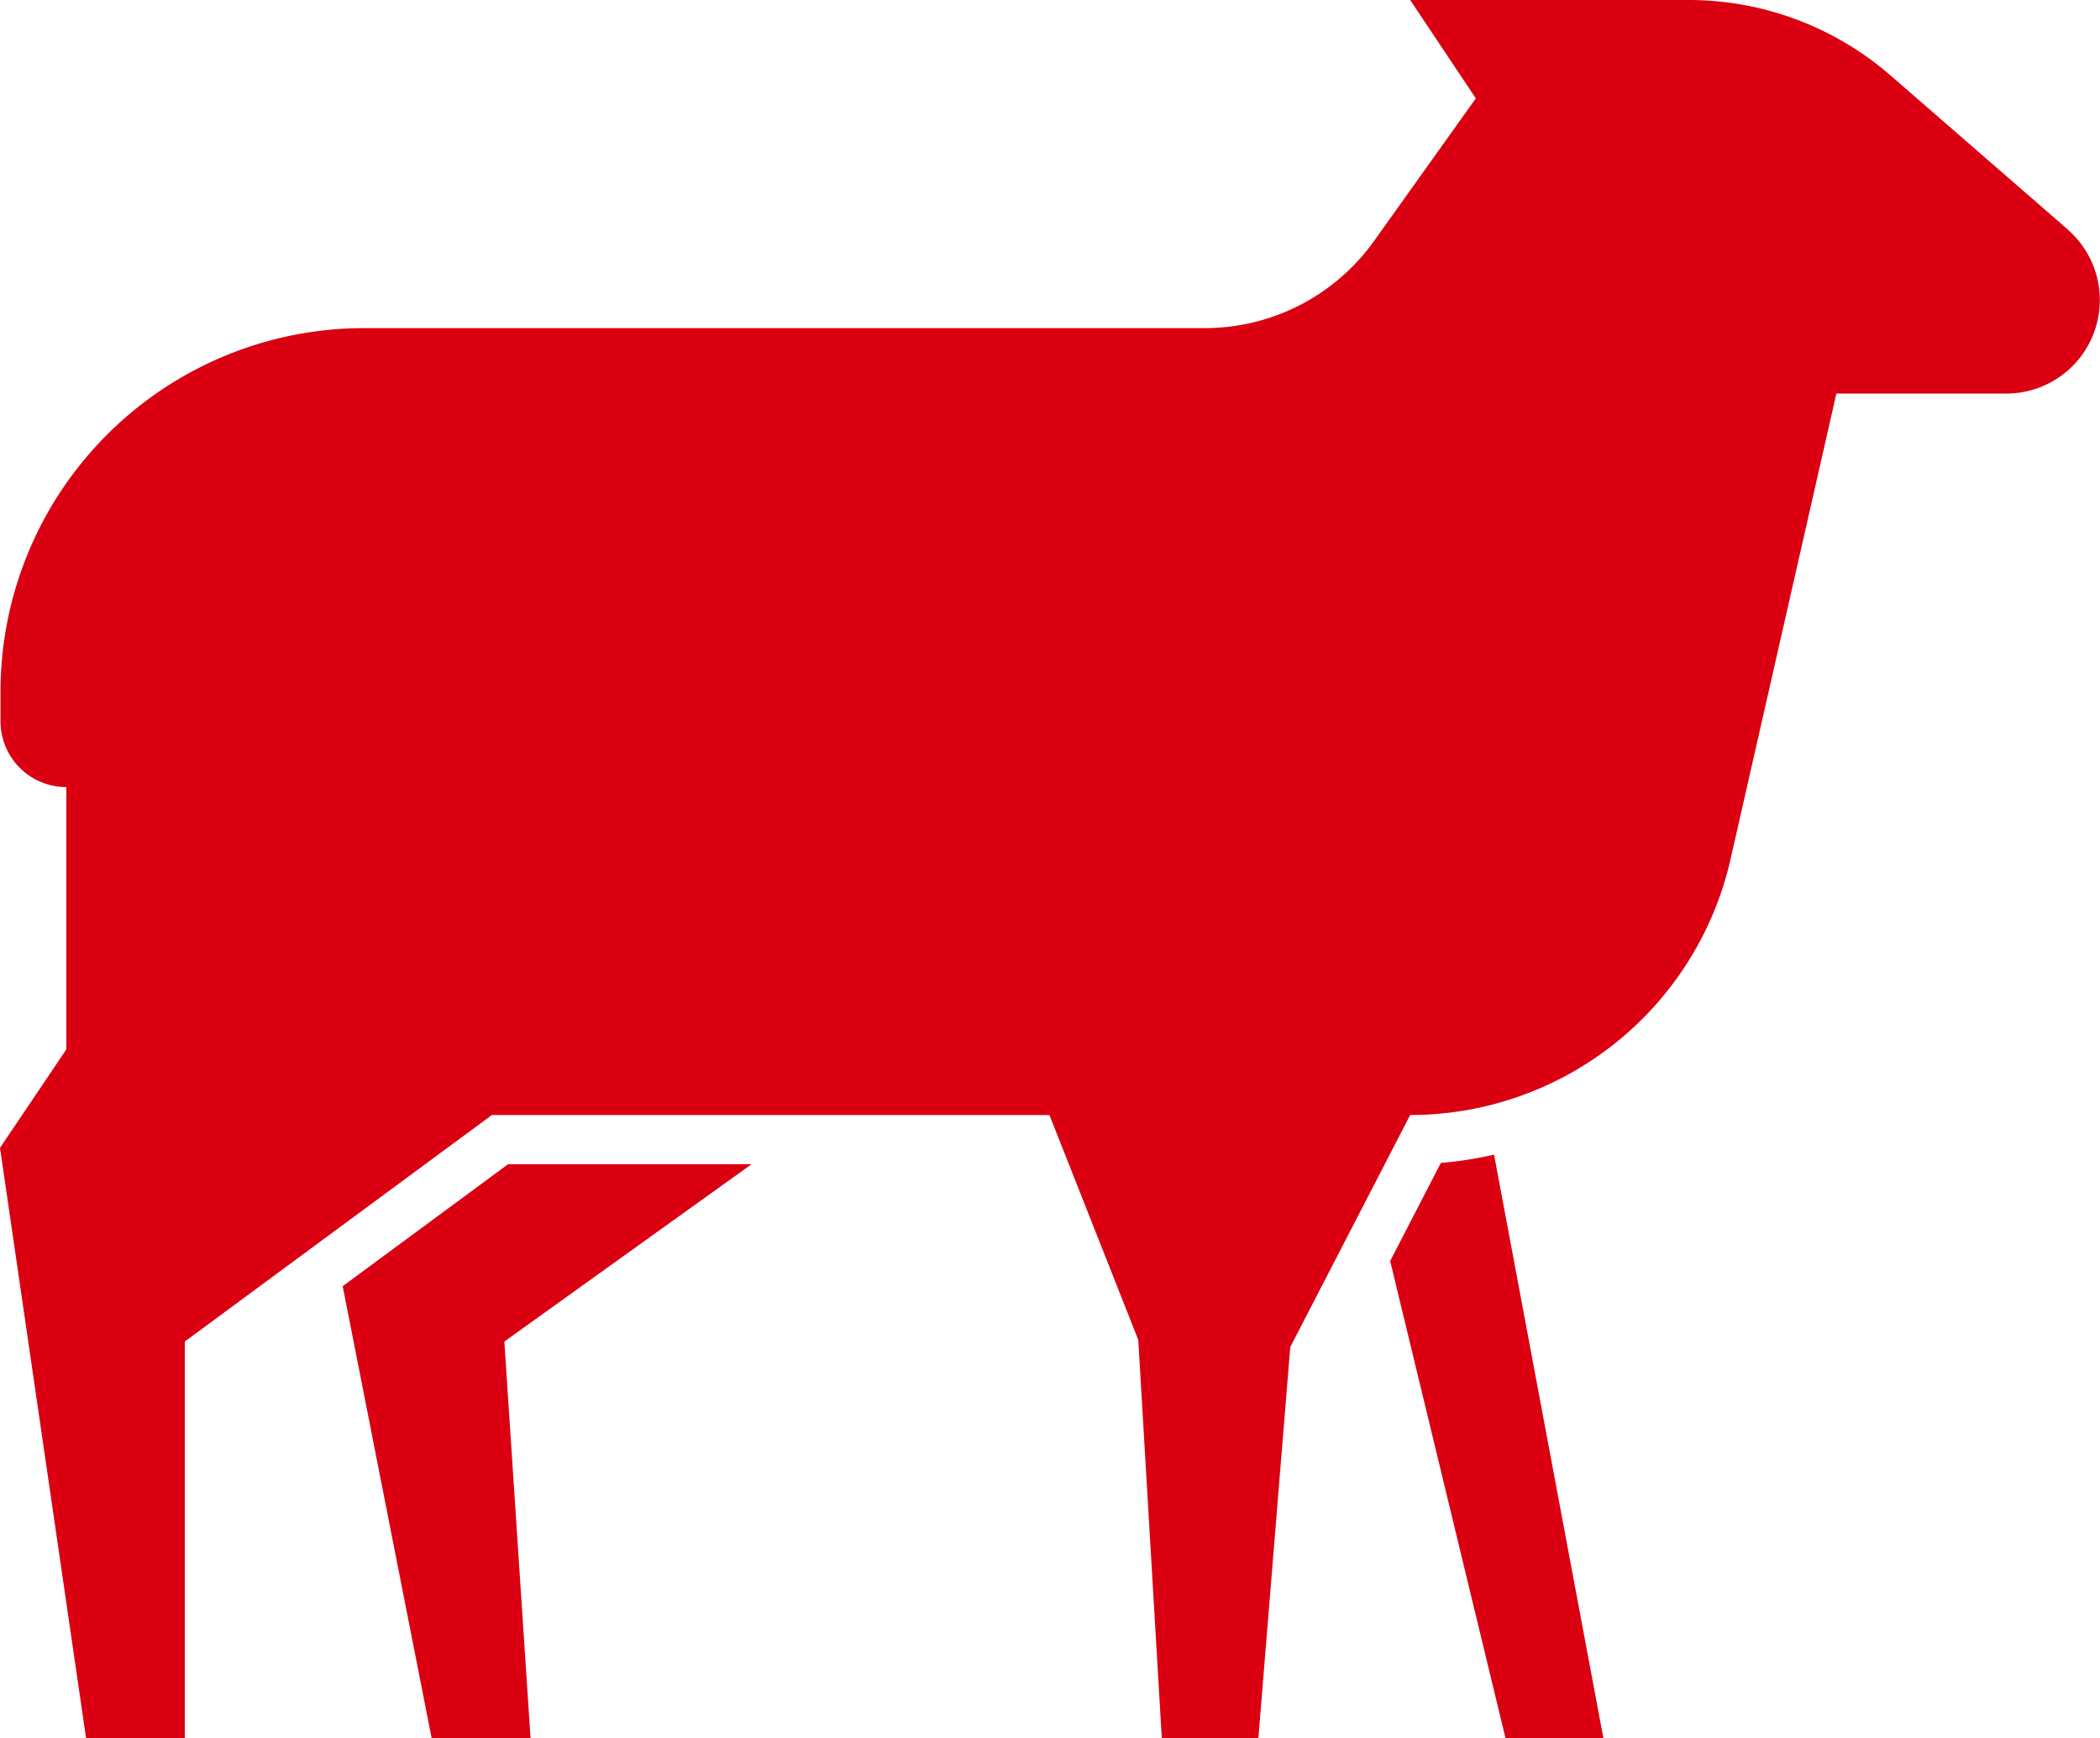 <?xml version="1.0" encoding="UTF-8"?>
<svg xmlns="http://www.w3.org/2000/svg" xmlns:xlink="http://www.w3.org/1999/xlink" width="108.729" height="90" viewBox="0 0 108.729 90">
  <defs>
    <clipPath id="a">
      <rect width="108.729" height="90" fill="#da0012"></rect>
    </clipPath>
  </defs>
  <g clip-path="url(#a)">
    <path d="M74.6,60.21l-2.623,5.077L77.95,90h5.068L77.356,59.781a19.564,19.564,0,0,1-2.758.429m-48.291.066-8.564,6.316L22.35,90h5.12L26.113,69.458l12.8-9.181Zm80.756-48.393L97.883,3.906A15.938,15.938,0,0,0,87.432,0H73.012l3.4,5.093-5.271,7.385a10.763,10.763,0,0,1-8.76,4.51H18.859A18.834,18.834,0,0,0,.026,35.822v1.522a3.407,3.407,0,0,0,3.407,3.407V54.335L0,59.428,4.457,90l5.11-.009V69.458l15.9-11.728H54.335l4.6,11.641L60.153,90h5l1.652-20.258,6.207-12.012A17.012,17.012,0,0,0,89.6,44.484l5.48-24.108h8.8a4.84,4.84,0,0,0,3.175-8.493" fill="#da0012"></path>
  </g>
</svg>

